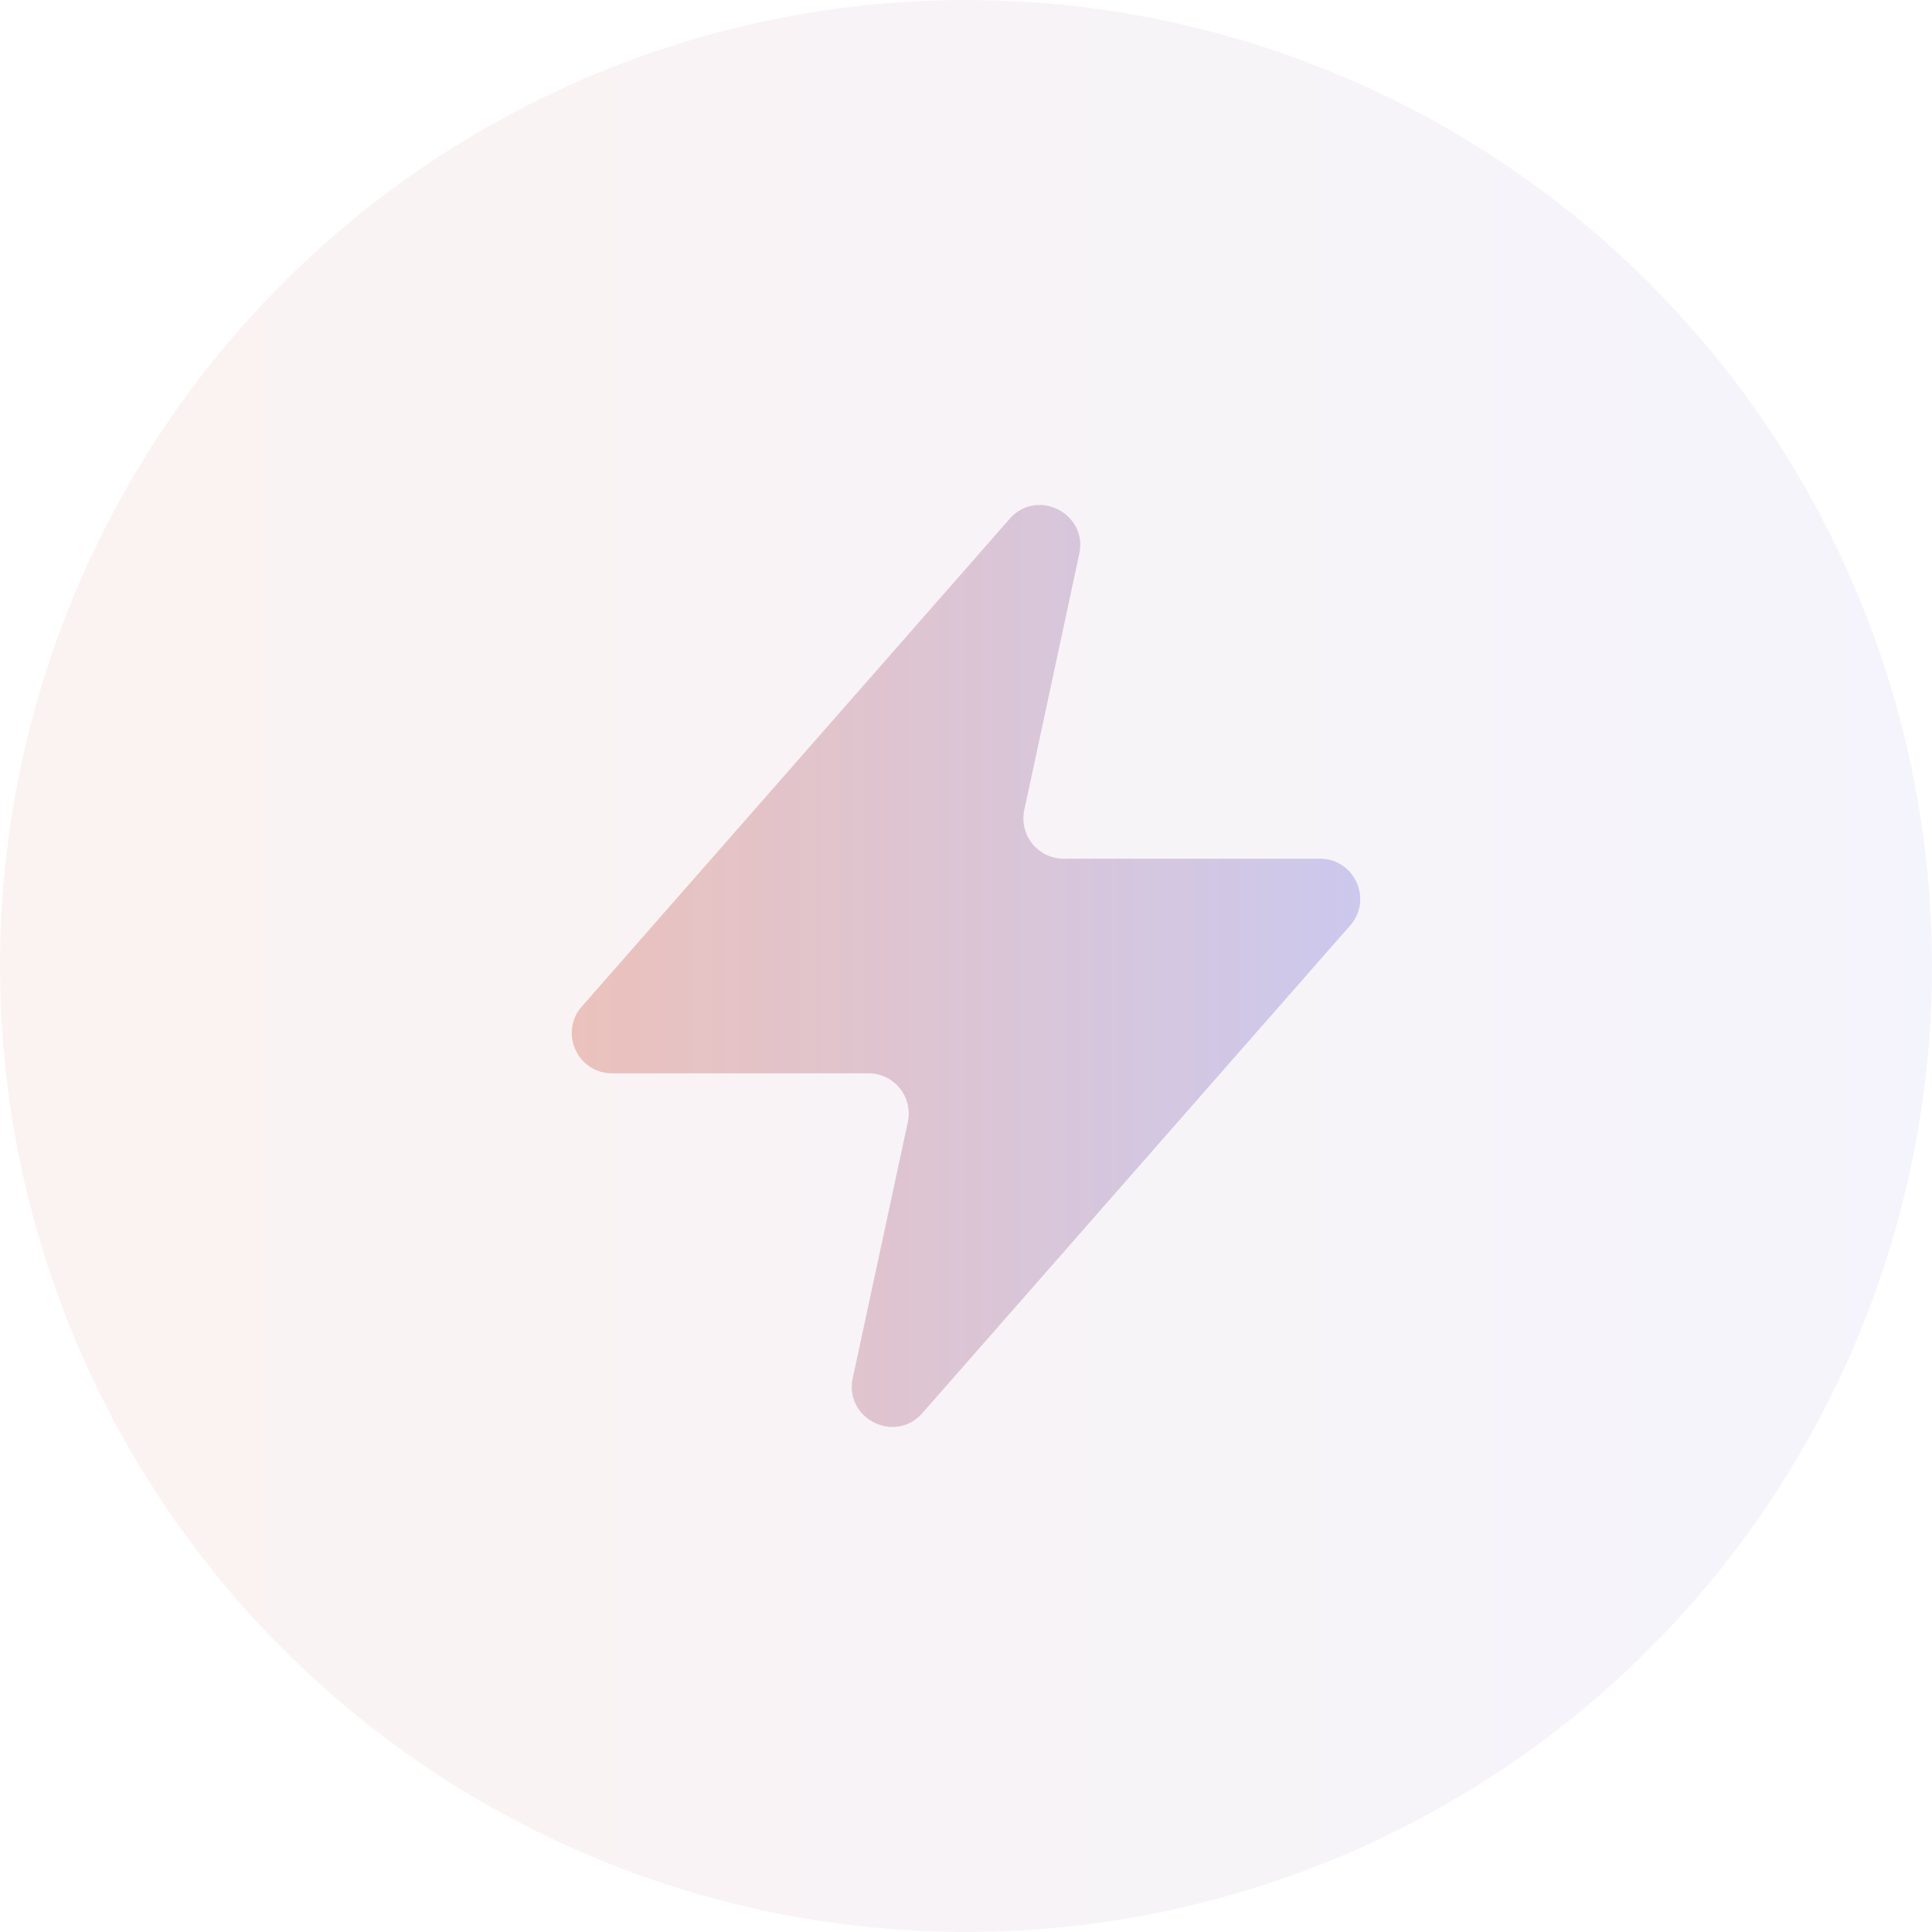 <svg xmlns="http://www.w3.org/2000/svg" width="48" height="48" fill="none"><circle cx="24" cy="24" r="24" fill="url(#a)" fill-opacity=".2"/><path fill="url(#b)" d="M22.917 35.107c-.68.775-1.946.138-1.73-.87l1.368-6.361a1 1 0 0 0-.977-1.21h-6.37c-.86 0-1.32-1.014-.752-1.66l10.628-12.115c.68-.775 1.946-.138 1.73.87l-1.366 6.363a1 1 0 0 0 .978 1.21h6.366c.86 0 1.32 1.014.752 1.66L22.917 35.107z"/><defs><linearGradient id="a" x1="0" x2="48" y1="24" y2="24" gradientUnits="userSpaceOnUse"><stop stop-color="#F1B5AB"/><stop offset="0" stop-color="#EDC1B9"/><stop offset="1" stop-color="#CAC9F0"/></linearGradient><linearGradient id="b" x1="13" x2="35" y1="24" y2="24" gradientUnits="userSpaceOnUse"><stop stop-color="#F1B5AB"/><stop offset="0" stop-color="#EDC1B9"/><stop offset="1" stop-color="#CAC9F0"/></linearGradient></defs></svg>